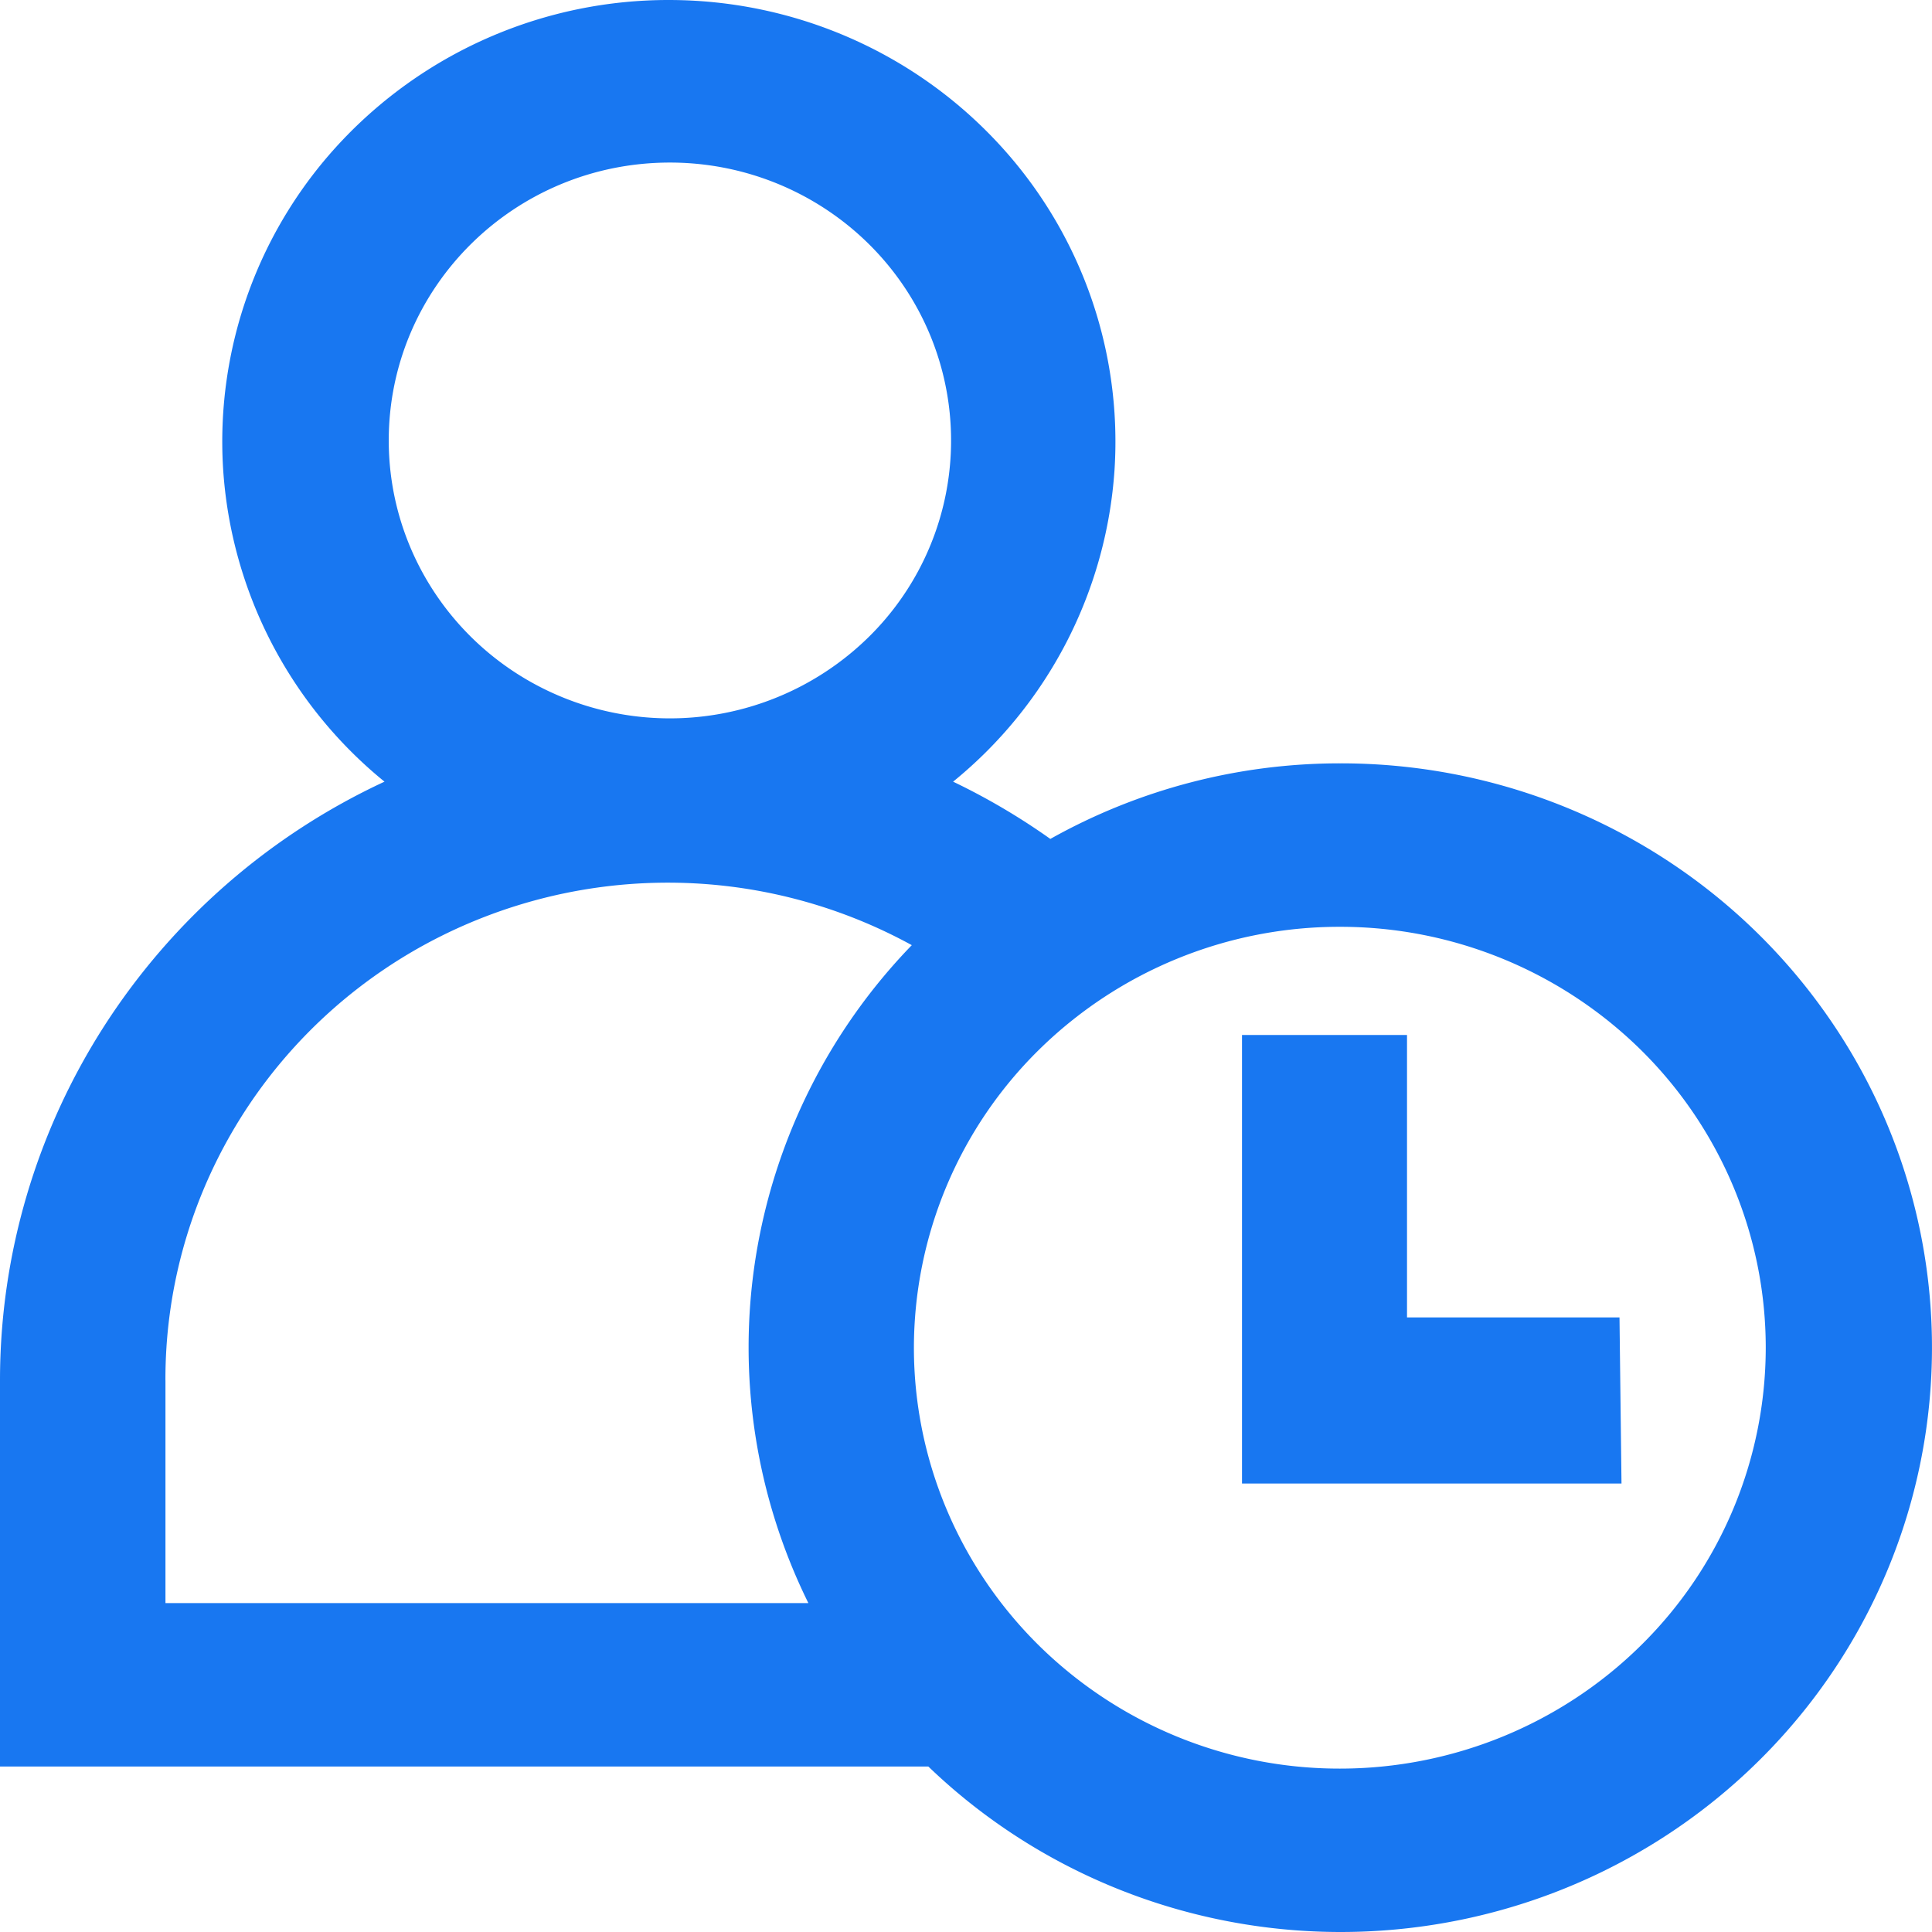<?xml version="1.0" encoding="utf-8"?>
<svg xmlns="http://www.w3.org/2000/svg" width="56" height="56" fill="none">
    <path fill-rule="evenodd" clip-rule="evenodd" d="M30.446 24.316a17.153 17.153 0 0 1 8.39-2.19c5.705-.01 11.04 2.787 14.233 7.463a16.77 16.77 0 0 1 1.676 15.835c-2.144 5.226-6.777 9.055-12.36 10.214-5.586 1.159-11.387-.502-15.477-4.435H0V40.011c0-3.64 1.051-7.205 3.025-10.277a19.347 19.347 0 0 1 8.12-7.077 12.741 12.741 0 0 1-4.677-9.052 12.704 12.704 0 0 1 3.48-9.566A13.018 13.018 0 0 1 19.385 0c3.578 0 6.993 1.462 9.442 4.04a12.703 12.703 0 0 1 3.479 9.565 12.744 12.744 0 0 1-4.68 9.052 19.179 19.179 0 0 1 2.819 1.66zM26.948 9.684c-1.262-3.01-4.235-4.972-7.53-4.972-4.503 0-8.15 3.607-8.15 8.056 0 3.257 1.985 6.193 5.03 7.44a8.223 8.223 0 0 0 8.883-1.745 7.987 7.987 0 0 0 1.767-8.779zM4.795 40.011c-.012-5.106 2.713-9.834 7.161-12.43a14.713 14.713 0 0 1 14.473-.185 16.807 16.807 0 0 0-4.528 9.07c-.536 3.409 0 6.9 1.53 10H4.796V40.01zm25.312 7.678a12.42 12.42 0 0 0 8.73 3.575c3.272 0 6.414-1.287 8.73-3.575a12.124 12.124 0 0 0 3.614-8.626c0-3.234-1.3-6.339-3.615-8.627a12.422 12.422 0 0 0-8.73-3.572 12.418 12.418 0 0 0-8.729 3.572 12.13 12.13 0 0 0-3.617 8.627c0 3.236 1.302 6.338 3.617 8.626z" fill="#1877F1"/>
    <path d="M40.783 38.186V30H36v13h11l-.058-4.814h-6.159z" fill="#1877F1"/>
</svg>